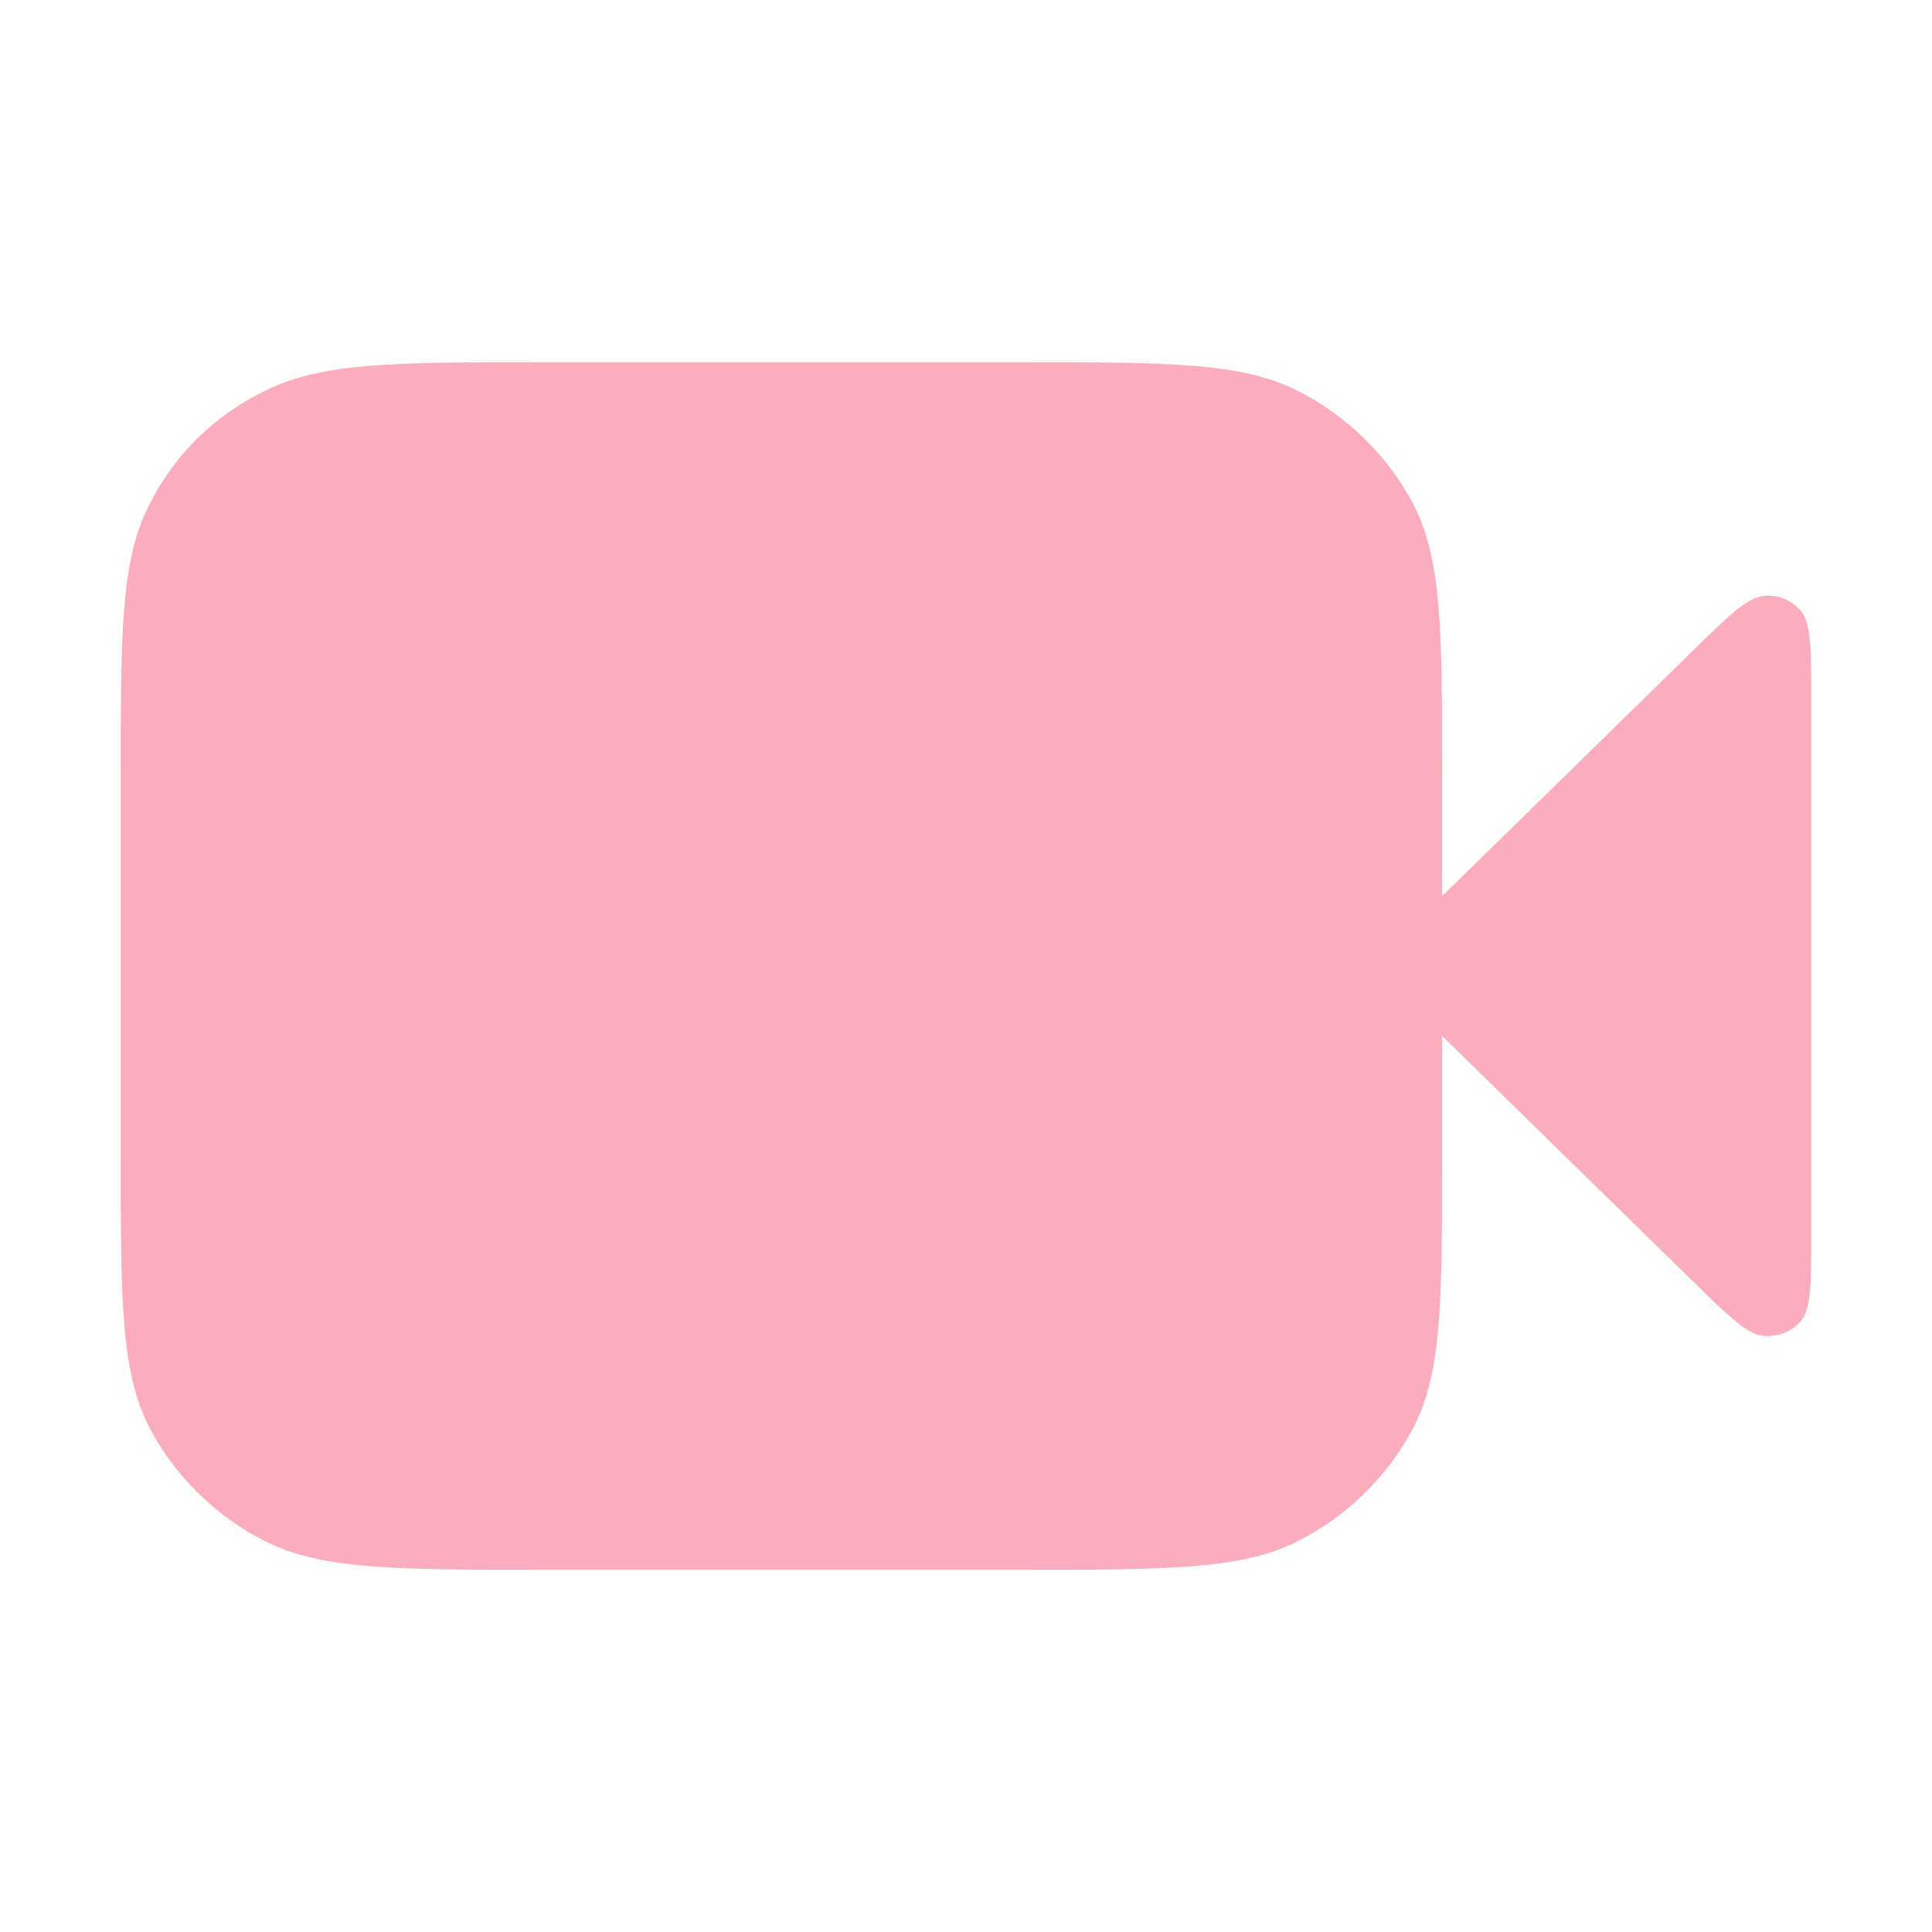 <svg width="16" height="16" viewBox="0 0 16 16" fill="none" xmlns="http://www.w3.org/2000/svg">
<path d="M14.912 5.057C14.839 4.971 14.723 4.921 14.606 4.936C14.475 4.943 14.314 5.1 14.001 5.407L11.943 7.421V6.429C11.943 5.229 11.943 4.629 11.702 4.171C11.491 3.771 11.155 3.443 10.747 3.236C10.28 3 9.667 3 8.441 3H4.502C3.276 3 2.663 3 2.196 3.236C1.781 3.436 1.445 3.764 1.241 4.171C1 4.629 1 5.229 1 6.429V9.571C1 10.771 1 11.371 1.241 11.829C1.452 12.229 1.788 12.557 2.196 12.764C2.663 13 3.276 13 4.502 13H8.441C9.667 13 10.28 13 10.747 12.764C11.155 12.557 11.491 12.229 11.702 11.829C11.943 11.371 11.943 10.771 11.943 9.571V8.579L14.001 10.593C14.314 10.9 14.467 11.05 14.606 11.064C14.723 11.071 14.839 11.029 14.912 10.943C15 10.843 15 10.629 15 10.193V5.807C15 5.371 15 5.157 14.912 5.057Z" fill="#FBADBE"/>
</svg>
